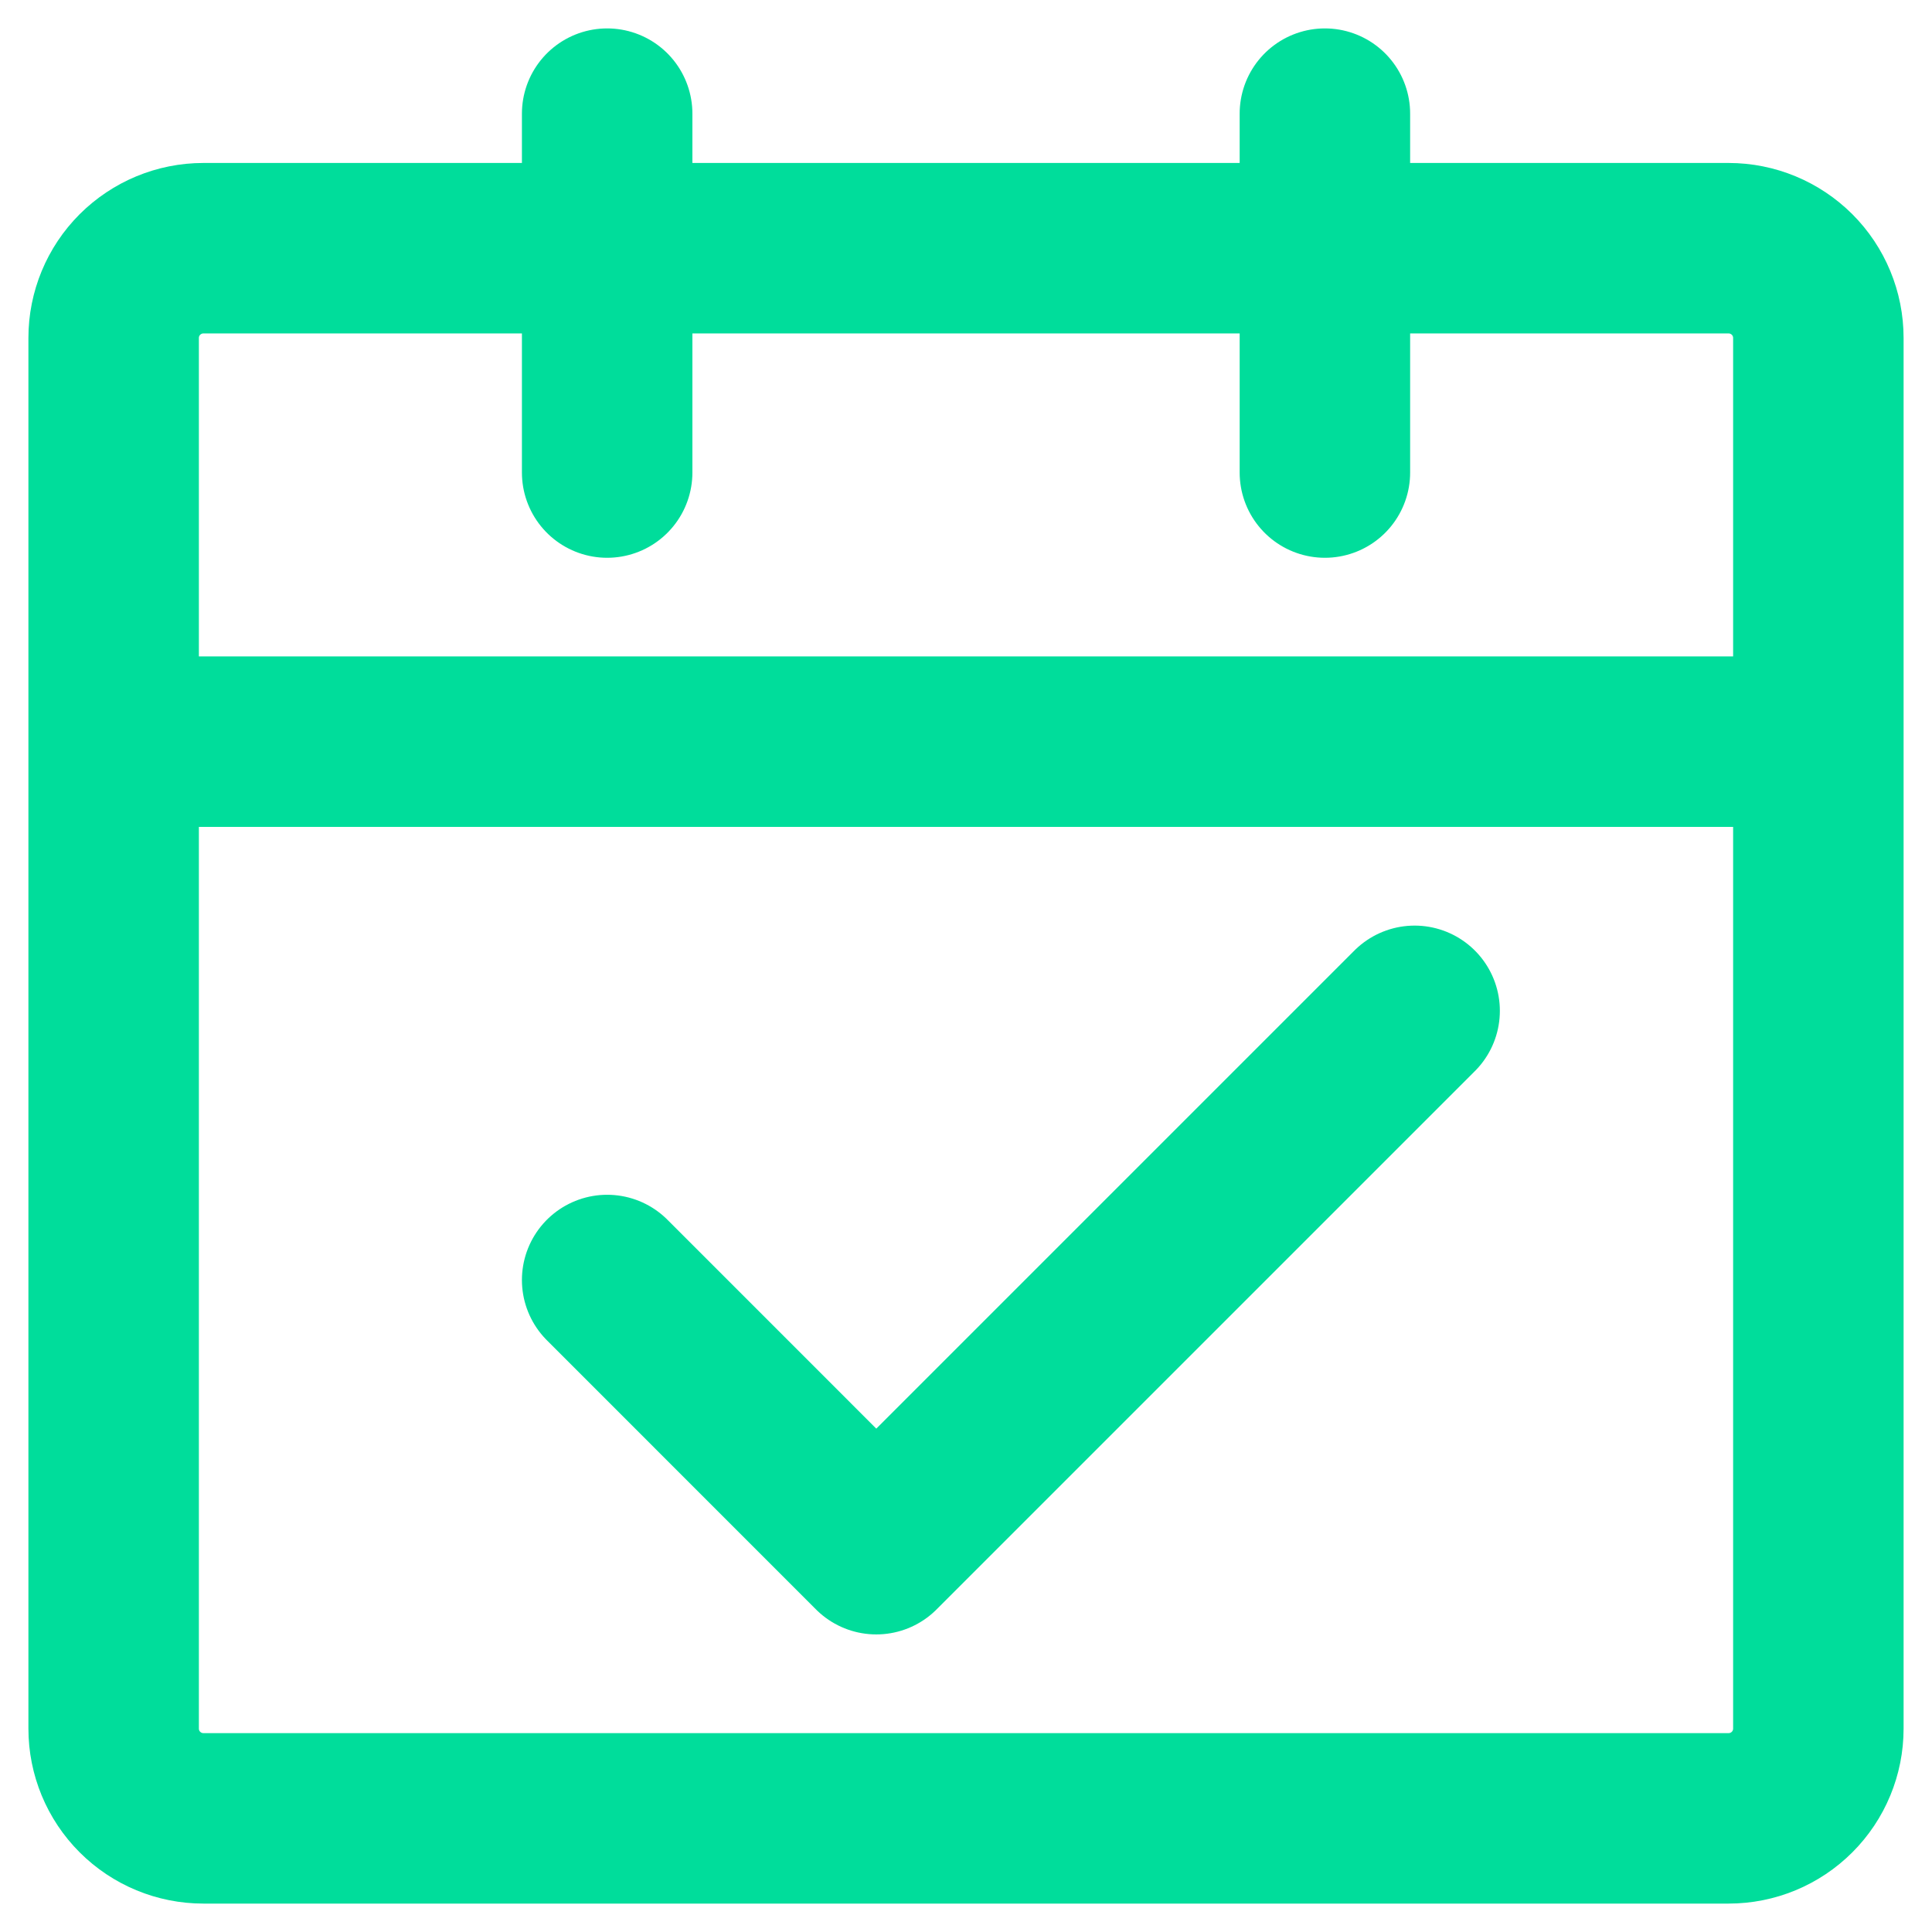 <?xml version="1.0" encoding="UTF-8"?> <svg xmlns="http://www.w3.org/2000/svg" width="34" height="34" viewBox="0 0 34 34" fill="none"> <path d="M2 13.052H32M2 13.052V30.421C2 30.84 2.166 31.241 2.462 31.537C2.759 31.834 3.16 32 3.579 32H30.421C30.84 32 31.241 31.834 31.538 31.537C31.834 31.241 32 30.84 32 30.421V13.052M2 13.052V5.947C2 5.528 2.166 5.127 2.462 4.831C2.759 4.535 3.16 4.368 3.579 4.368H30.421C30.84 4.368 31.241 4.535 31.538 4.831C31.834 5.127 32 5.528 32 5.947V13.052" stroke="#00DD9B" stroke-width="3" stroke-linejoin="round"></path> <path d="M10.685 22.526L15.421 27.263L24.895 17.789" stroke="#00DD9B" stroke-width="3" stroke-linecap="round" stroke-linejoin="round"></path> <path d="M10.685 2V8.316M23.316 2V8.316" stroke="#00DD9B" stroke-width="3" stroke-linecap="round"></path> </svg> 